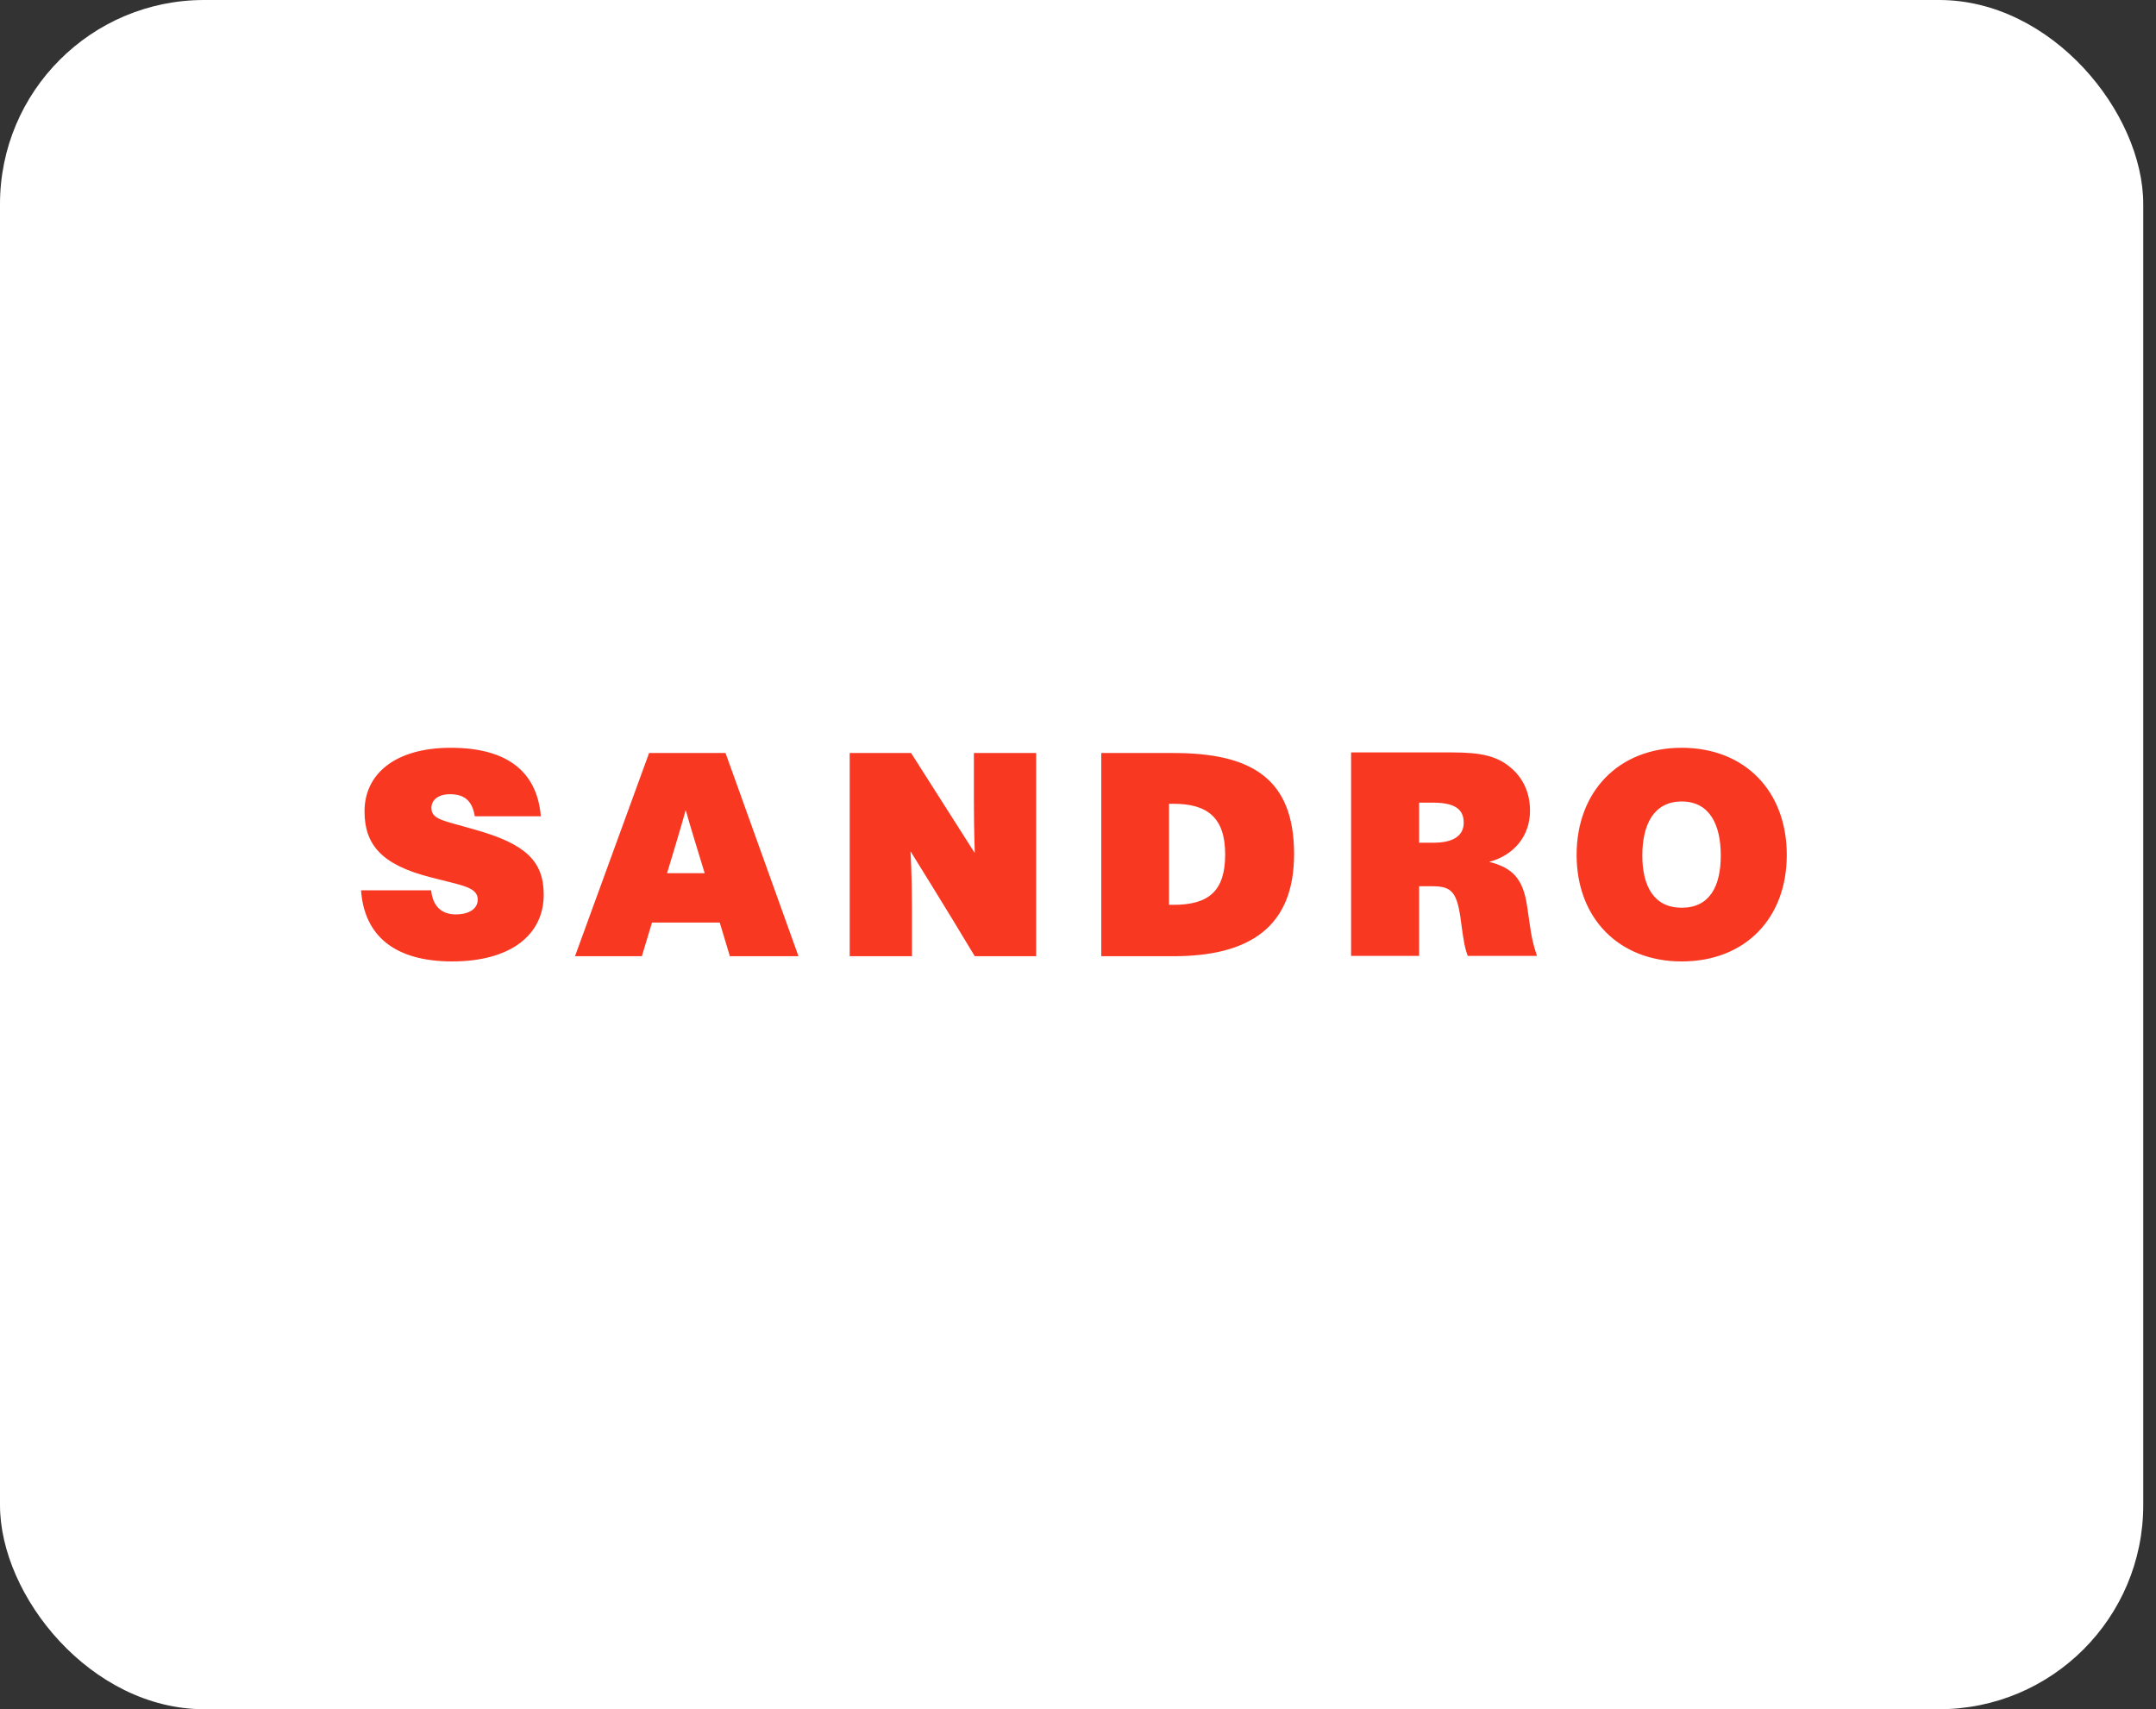 <svg width="169" height="134" viewBox="0 0 169 134" fill="none" xmlns="http://www.w3.org/2000/svg">
<rect x="0" y="0" width="169" height="134" fill="#333333" stroke="none"/>
<rect width="168" height="134" rx="16" fill="white"/>
<g clip-path="url(#clip0_870_58337)">
<path d="M131.82 71.165C129.665 71.165 128.735 69.503 128.735 67.069C128.735 64.634 129.642 62.835 131.82 62.835C133.999 62.835 134.884 64.633 134.884 67.069C134.884 69.504 134 71.165 131.82 71.165ZM131.82 75.375C136.767 75.375 140.058 72.03 140.058 67.023C140.058 62.016 136.767 58.625 131.82 58.625C126.874 58.625 123.584 62.061 123.584 67.023C123.584 71.985 126.897 75.375 131.82 75.375M111.239 66.067V62.926H112.306C113.986 62.926 114.734 63.405 114.734 64.497C114.734 65.521 113.918 66.067 112.374 66.067H111.239ZM105.907 74.943H111.239V69.481H112.284C113.827 69.481 114.235 69.959 114.53 72.326C114.734 73.805 114.802 74.26 115.052 74.943H120.475C120.135 73.919 120.044 73.373 119.931 72.599L119.704 71.051C119.386 68.844 118.524 68.024 116.731 67.569C118.637 67.069 119.931 65.567 119.931 63.564C119.931 62.108 119.363 60.924 118.297 60.082C117.298 59.285 116.095 58.99 113.895 58.99H105.907V74.943L105.907 74.943ZM91.634 63.017H91.998C94.629 63.017 96.036 64.087 96.036 66.978C96.036 69.868 94.743 70.937 91.975 70.937H91.634V63.017V63.017ZM86.324 74.966H91.975C97.989 74.966 101.438 72.644 101.438 66.955C101.438 60.946 97.989 59.035 91.975 59.035H86.324V74.965V74.966ZM71.416 59.035H66.605V74.965H71.484V71.119C71.484 68.571 71.37 66.773 71.37 66.773H71.392C71.392 66.773 74.161 71.21 76.408 74.966H81.219V59.035H76.34V62.721C76.34 65.111 76.408 66.841 76.408 66.841H76.385L71.416 59.034V59.035ZM52.288 68.457C52.877 66.499 53.331 65.02 53.739 63.541H53.762C54.171 65.02 54.647 66.499 55.237 68.457H52.288ZM62.589 74.965L56.871 59.035H50.88L45.072 74.965H50.313L51.108 72.326H56.417L57.211 74.965H62.589H62.589ZM42.393 63.996C42.099 60.446 39.693 58.625 35.336 58.625C30.979 58.625 28.574 60.673 28.574 63.609C28.574 66.203 29.89 67.796 33.748 68.775L35.632 69.253C36.788 69.549 37.447 69.822 37.447 70.527C37.447 71.233 36.788 71.688 35.723 71.688C34.657 71.688 33.93 71.096 33.794 69.799H28.302C28.552 73.326 30.889 75.374 35.45 75.374C40.011 75.374 42.62 73.303 42.62 70.14C42.62 67.478 41.145 66.158 37.31 65.066L36.425 64.815C34.633 64.314 33.816 64.178 33.816 63.336C33.816 62.744 34.316 62.266 35.268 62.266C36.448 62.266 37.016 62.812 37.22 63.996H42.394H42.393Z" fill="#F93822"/>
</g>
<defs>
<clipPath id="clip0_870_58337">
<rect width="111.756" height="16.75" fill="white" transform="translate(28.302 58.625)"/>
</clipPath>
</defs>
</svg>

